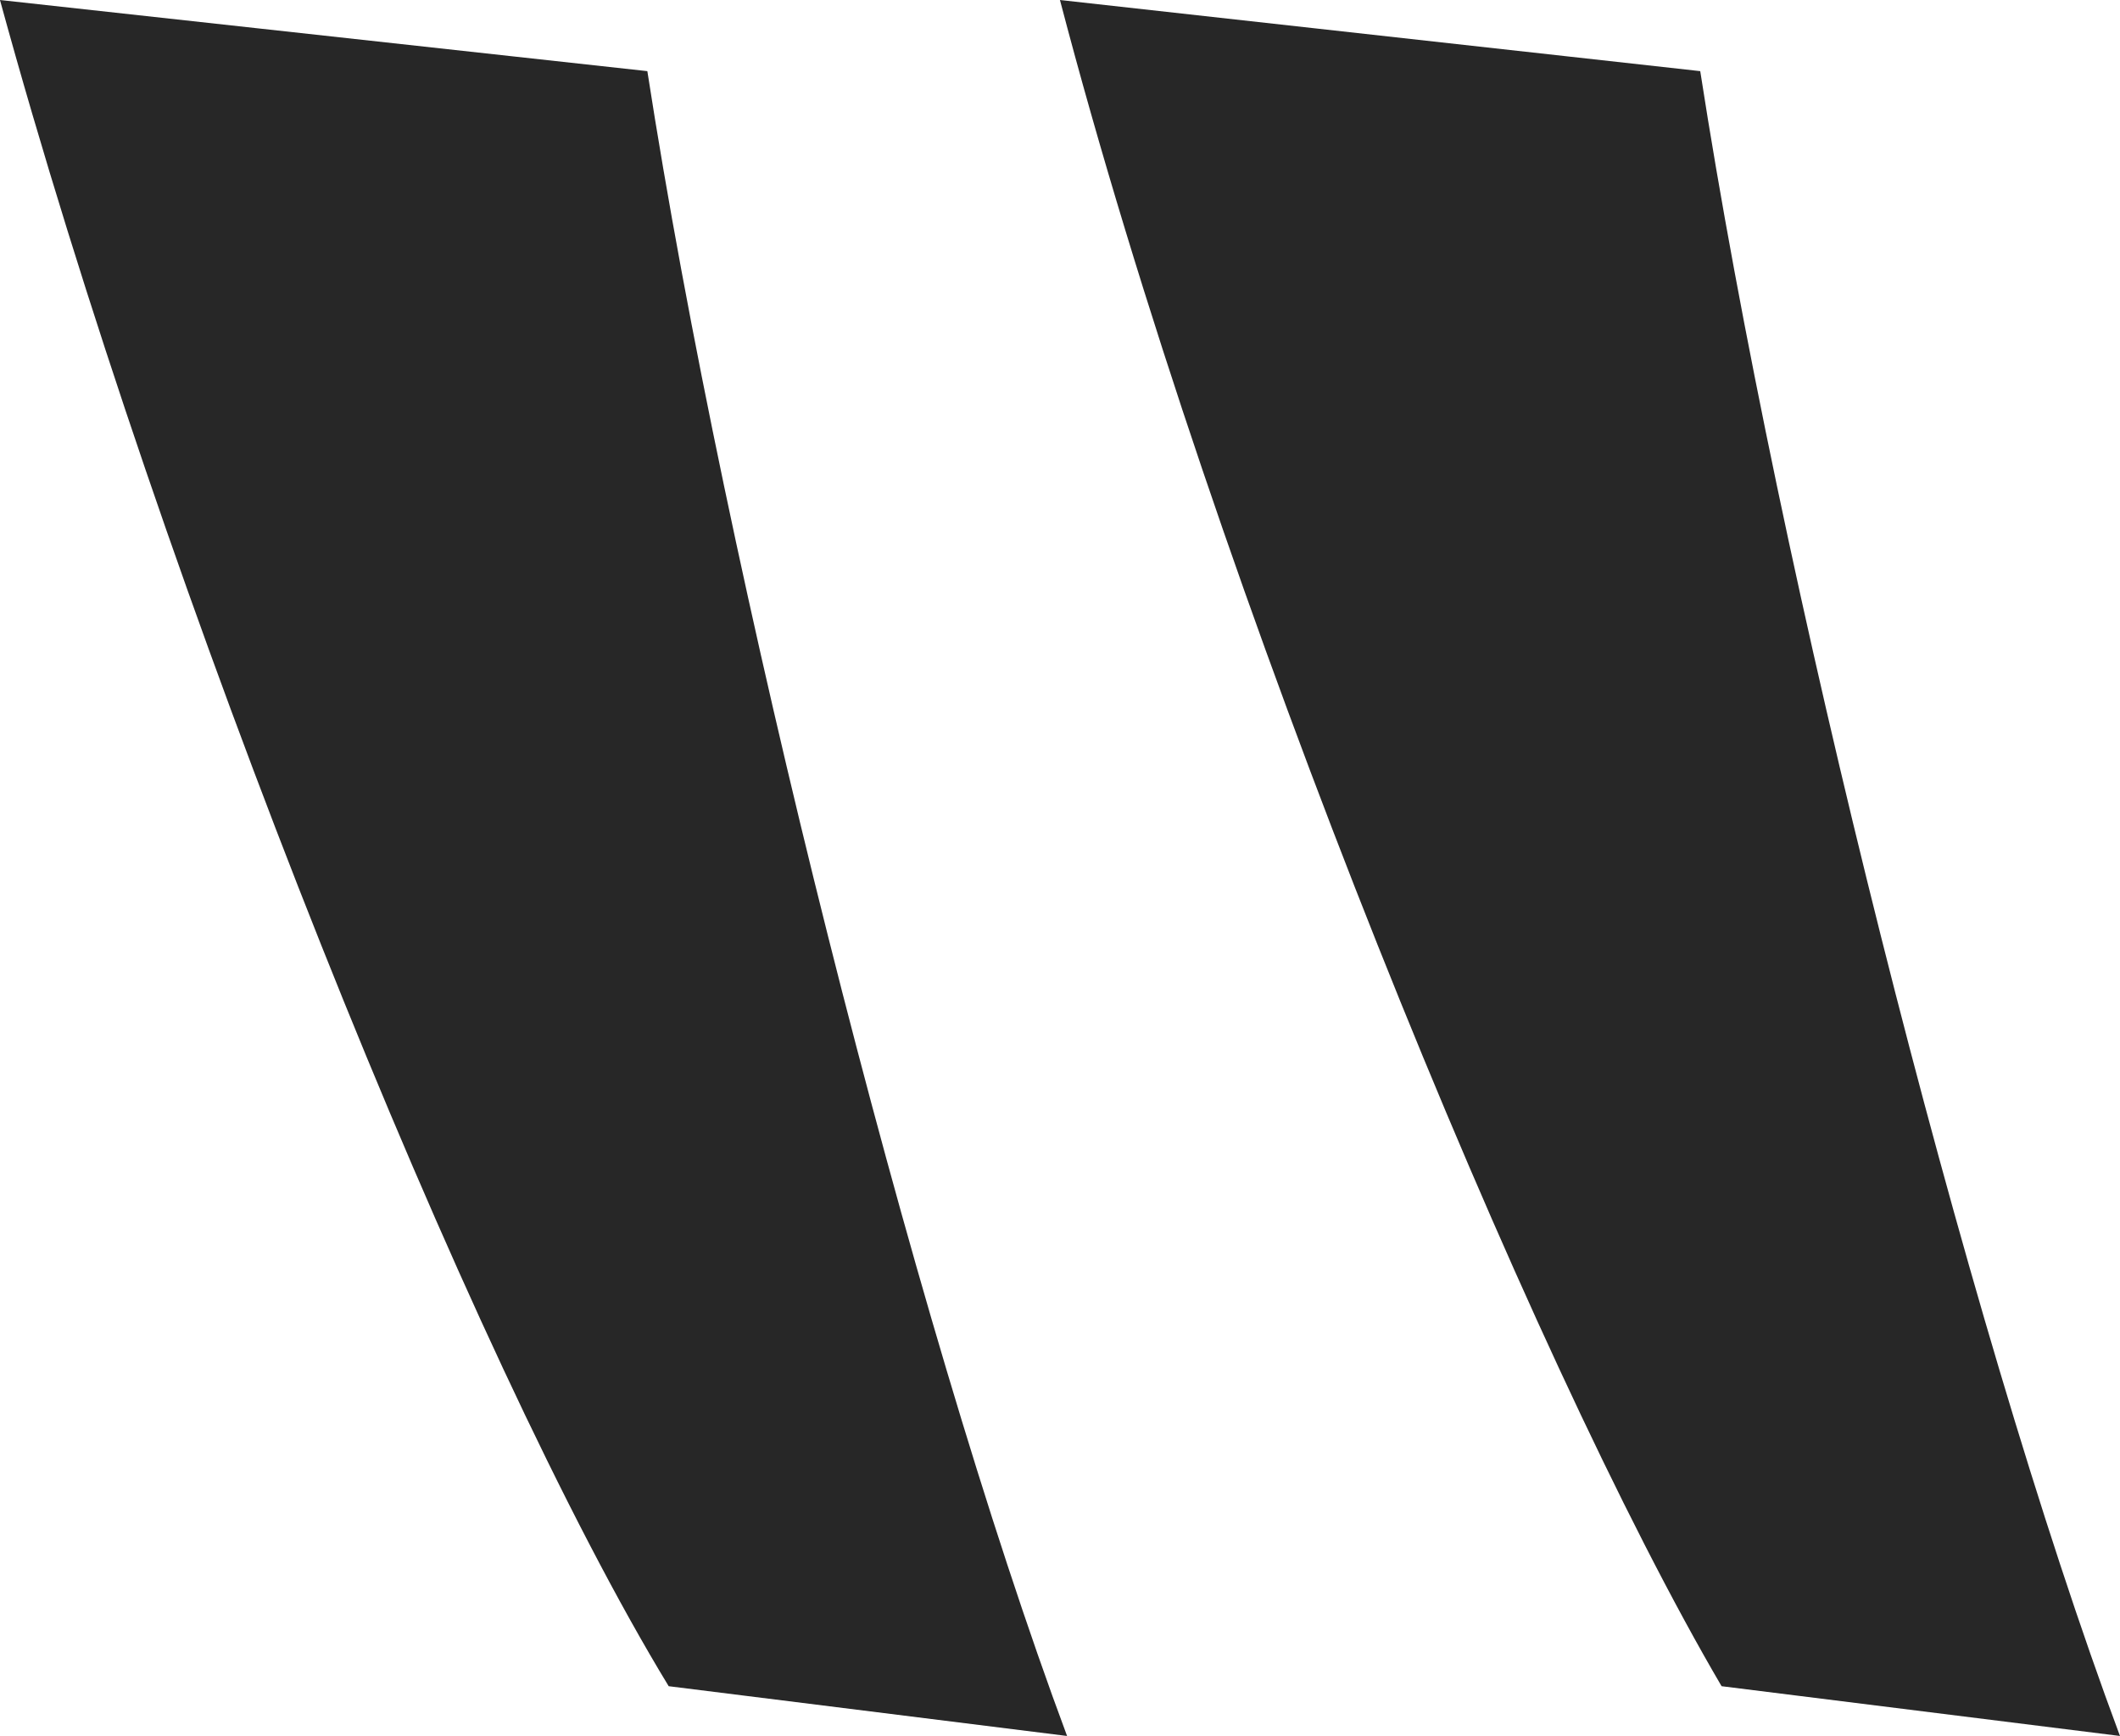 <?xml version="1.0" encoding="utf-8"?>
<!-- Generator: Adobe Illustrator 16.0.0, SVG Export Plug-In . SVG Version: 6.00 Build 0)  -->
<!DOCTYPE svg PUBLIC "-//W3C//DTD SVG 1.1//EN" "http://www.w3.org/Graphics/SVG/1.1/DTD/svg11.dtd">
<svg version="1.1" id="Vrstva_1" xmlns="http://www.w3.org/2000/svg" xmlns:xlink="http://www.w3.org/1999/xlink" x="0px" y="0px"
	 width="62.495px" height="51.17px" viewBox="0 0 62.495 51.17" enable-background="new 0 0 62.495 51.17" xml:space="preserve">
<g>
	<path fill="#272727" d="M50.75,49.703C45.088,40.056,35.86,17.616,31.246,0l18.875,2.097c2.307,14.89,7.76,36.7,12.373,49.073
		L50.75,49.703z M19.712,49.703C13.84,40.056,4.822,17.616-0.001,0l19.084,2.097c2.307,14.89,7.76,36.7,12.373,49.073L19.712,49.703
		z"/>
</g>
</svg>
